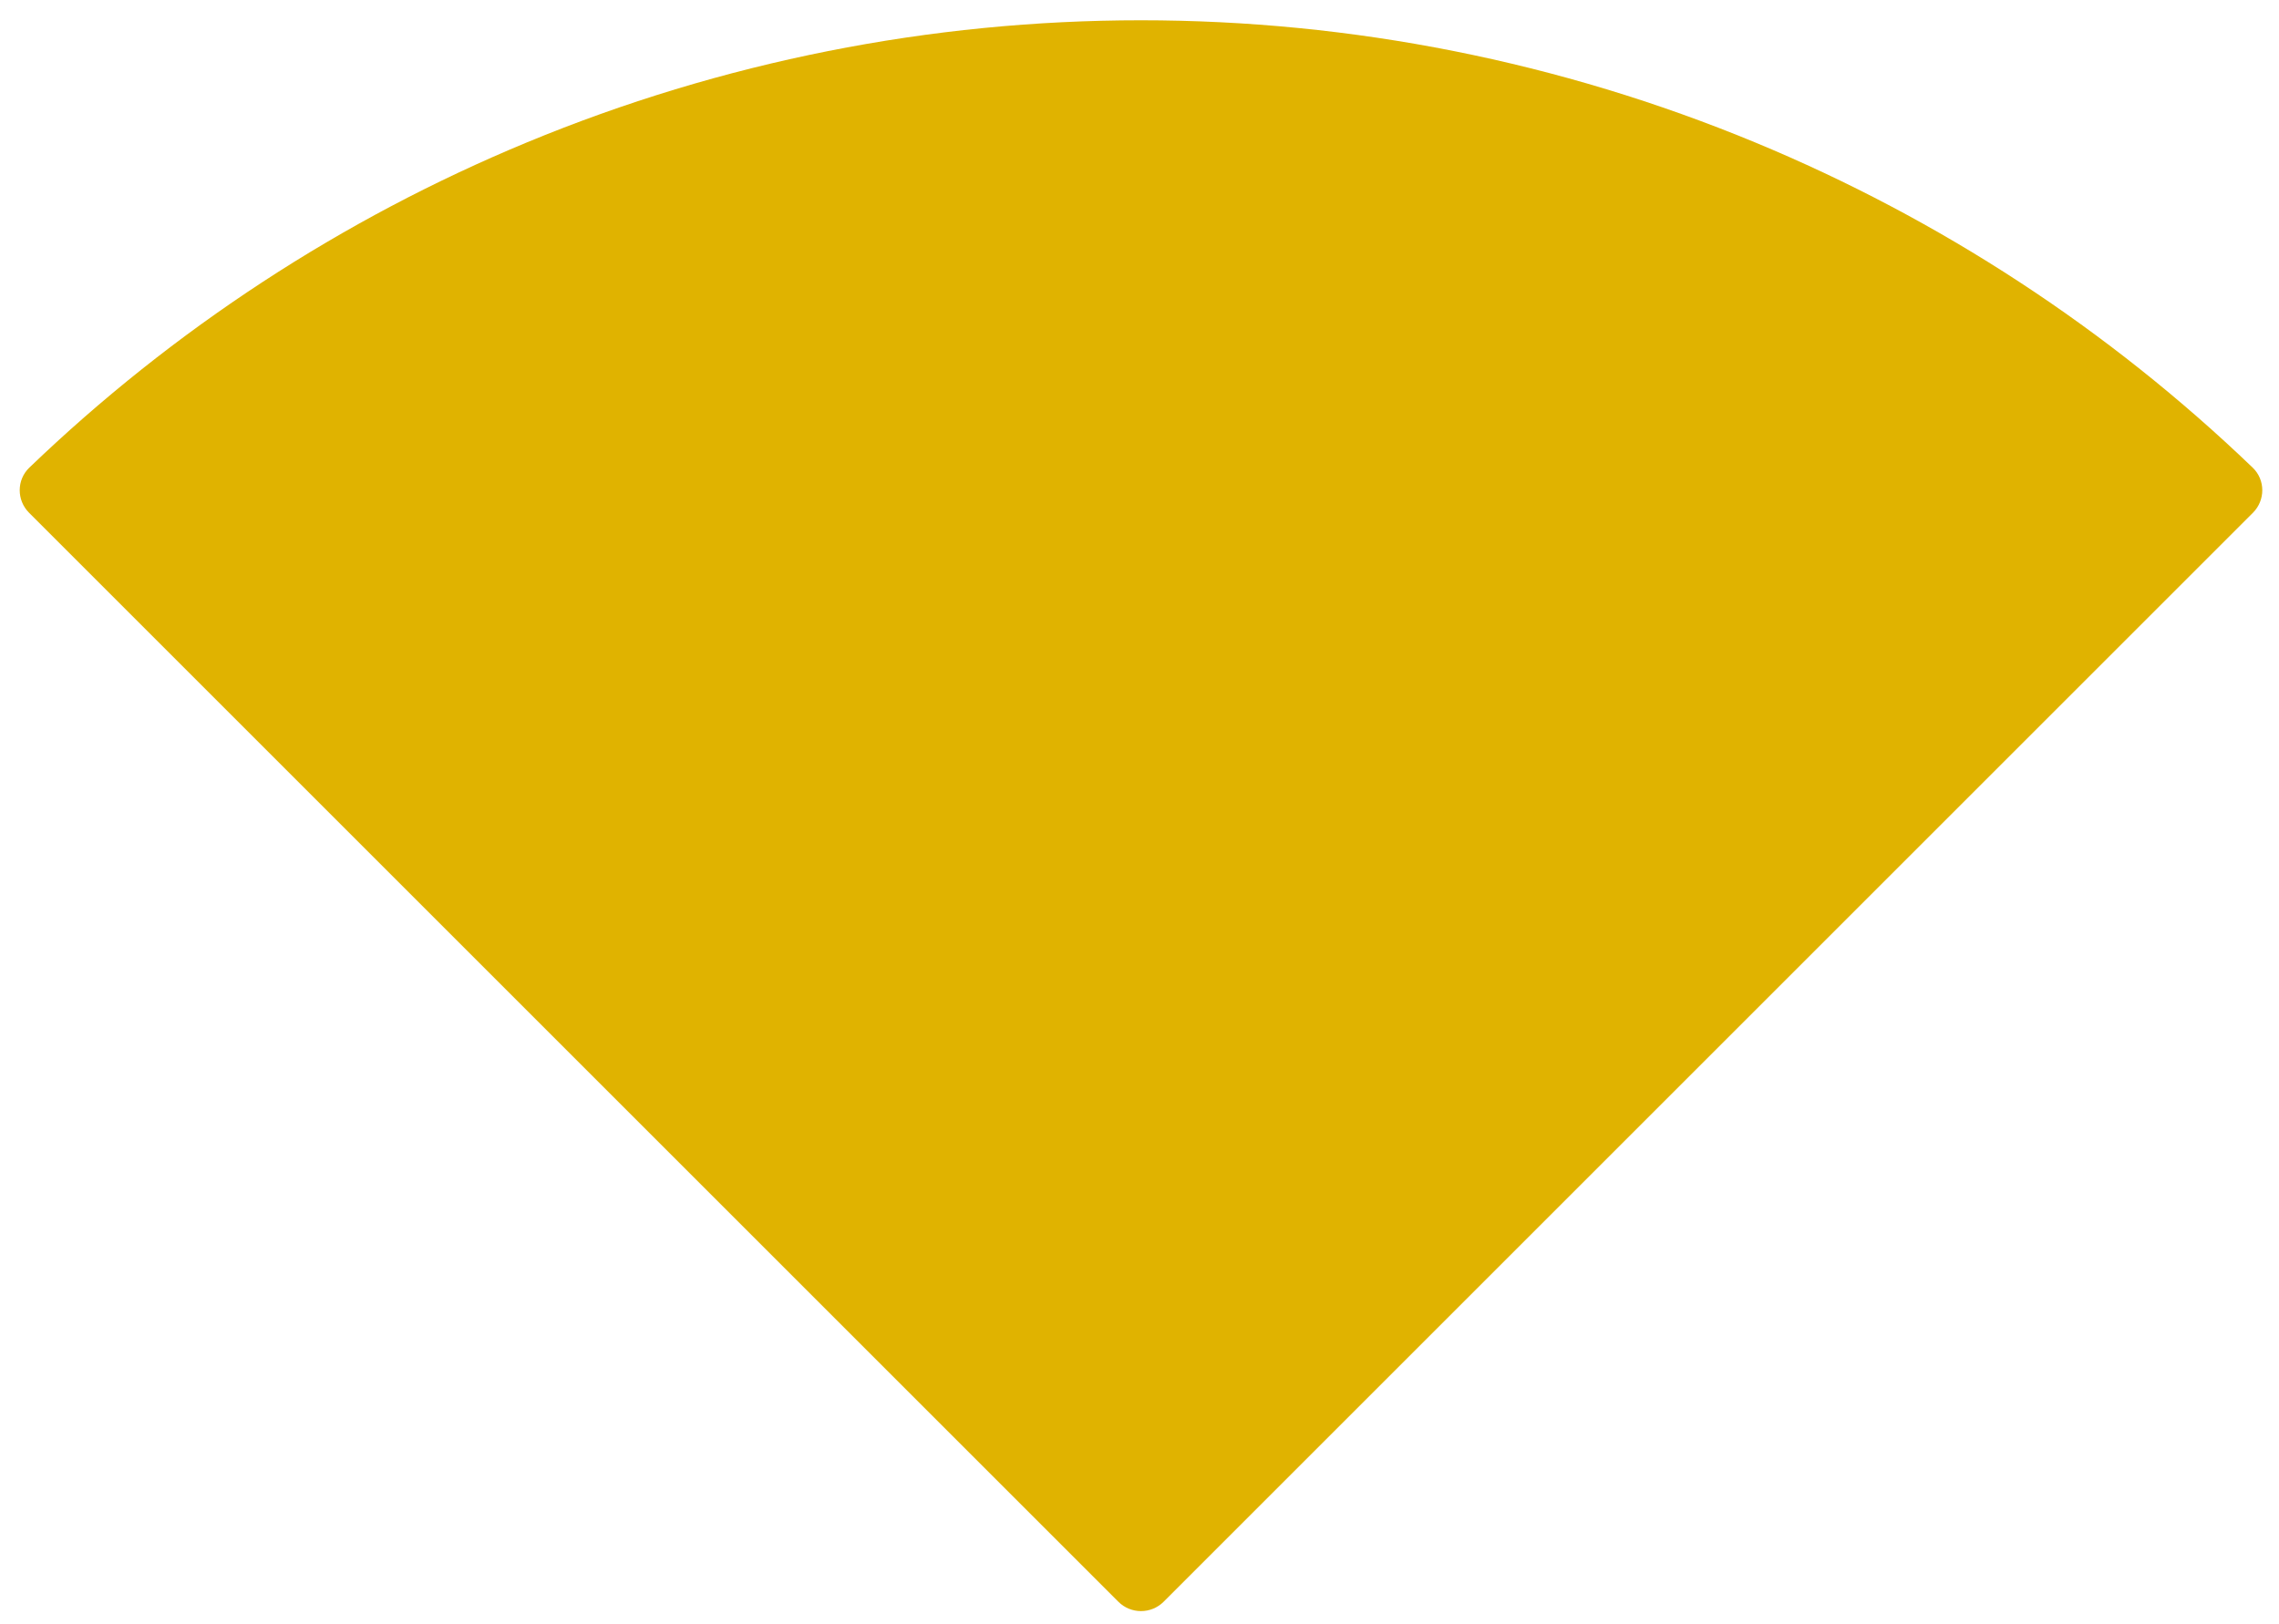 <svg width="101" height="72" viewBox="0 0 101 72" fill="none" xmlns="http://www.w3.org/2000/svg">
<path id="Ellipse 5" d="M99.844 22.732C100.399 22.177 100.4 21.275 99.834 20.731C93.448 14.596 85.969 9.704 77.779 6.312C69.152 2.738 59.905 0.899 50.566 0.899C41.228 0.899 31.981 2.738 23.353 6.312C15.164 9.704 7.685 14.596 1.299 20.731C0.733 21.275 0.734 22.177 1.289 22.732L49.561 71.004C50.116 71.56 51.017 71.56 51.572 71.004L99.844 22.732Z" fill="#E0B300"/>
</svg>
